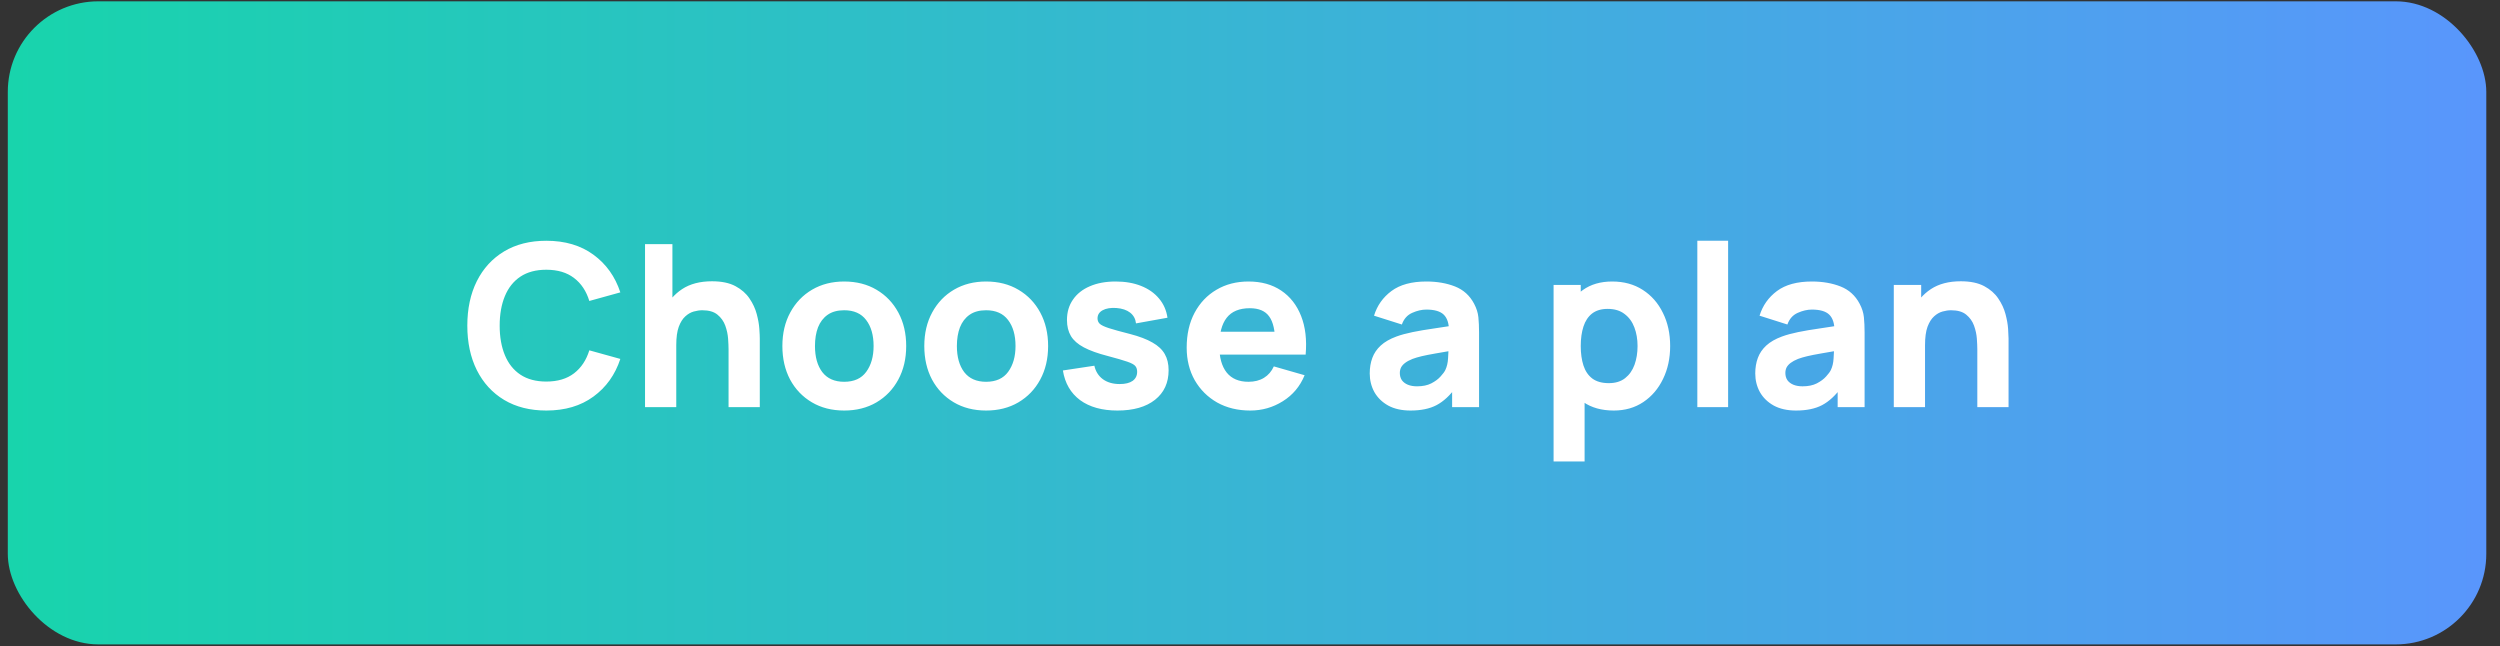<?xml version="1.0" encoding="UTF-8"?> <svg xmlns="http://www.w3.org/2000/svg" width="178" height="46" viewBox="0 0 178 46" fill="none"><rect x="0" y="0" width="178" height="46" fill="#333333" stroke="none"/> <rect x="0.555" y="0.094" width="176.469" height="45.787" rx="6.447" fill="url(#paint0_linear_2845_20832)"></rect> <path d="M38.898 29.23C37.737 29.23 36.735 28.977 35.892 28.473C35.053 27.968 34.406 27.261 33.95 26.353C33.498 25.445 33.273 24.39 33.273 23.186C33.273 21.983 33.498 20.927 33.95 20.019C34.406 19.111 35.053 18.405 35.892 17.9C36.735 17.395 37.737 17.142 38.898 17.142C40.23 17.142 41.347 17.473 42.25 18.133C43.158 18.794 43.797 19.689 44.168 20.817L41.96 21.429C41.745 20.726 41.382 20.18 40.872 19.794C40.361 19.401 39.703 19.205 38.898 19.205C38.161 19.205 37.546 19.369 37.052 19.697C36.563 20.024 36.195 20.486 35.948 21.083C35.701 21.679 35.577 22.38 35.577 23.186C35.577 23.992 35.701 24.693 35.948 25.289C36.195 25.886 36.563 26.348 37.052 26.675C37.546 27.003 38.161 27.167 38.898 27.167C39.703 27.167 40.361 26.971 40.872 26.579C41.382 26.187 41.745 25.641 41.96 24.943L44.168 25.555C43.797 26.683 43.158 27.578 42.25 28.239C41.347 28.9 40.23 29.23 38.898 29.23ZM51.873 28.988V24.878C51.873 24.68 51.862 24.427 51.841 24.121C51.819 23.809 51.752 23.498 51.64 23.186C51.527 22.875 51.341 22.614 51.084 22.404C50.831 22.195 50.471 22.09 50.004 22.09C49.816 22.09 49.614 22.12 49.399 22.179C49.184 22.238 48.983 22.353 48.795 22.525C48.607 22.692 48.451 22.939 48.328 23.267C48.209 23.594 48.15 24.03 48.15 24.572L46.893 23.976C46.893 23.288 47.033 22.643 47.312 22.042C47.592 21.44 48.011 20.954 48.569 20.583C49.133 20.212 49.843 20.027 50.697 20.027C51.379 20.027 51.935 20.143 52.365 20.374C52.795 20.605 53.128 20.898 53.364 21.252C53.606 21.607 53.778 21.977 53.88 22.364C53.982 22.746 54.044 23.095 54.065 23.412C54.087 23.729 54.097 23.96 54.097 24.105V28.988H51.873ZM45.926 28.988V17.384H47.876V23.347H48.15V28.988H45.926ZM60.105 29.23C59.229 29.23 58.461 29.034 57.8 28.642C57.139 28.25 56.624 27.71 56.253 27.022C55.888 26.329 55.705 25.534 55.705 24.637C55.705 23.729 55.893 22.931 56.269 22.243C56.645 21.55 57.164 21.01 57.824 20.623C58.485 20.237 59.245 20.043 60.105 20.043C60.981 20.043 61.749 20.239 62.41 20.631C63.076 21.024 63.594 21.566 63.965 22.259C64.336 22.947 64.521 23.739 64.521 24.637C64.521 25.539 64.333 26.337 63.957 27.03C63.586 27.718 63.068 28.258 62.402 28.65C61.741 29.037 60.975 29.23 60.105 29.23ZM60.105 27.183C60.809 27.183 61.333 26.947 61.676 26.474C62.026 25.996 62.2 25.383 62.2 24.637C62.2 23.863 62.023 23.245 61.668 22.783C61.319 22.321 60.798 22.09 60.105 22.09C59.627 22.09 59.235 22.198 58.928 22.413C58.622 22.627 58.394 22.926 58.243 23.307C58.098 23.688 58.026 24.132 58.026 24.637C58.026 25.416 58.2 26.036 58.55 26.498C58.904 26.955 59.423 27.183 60.105 27.183ZM70.21 29.23C69.334 29.23 68.566 29.034 67.905 28.642C67.244 28.25 66.728 27.71 66.358 27.022C65.992 26.329 65.81 25.534 65.81 24.637C65.81 23.729 65.998 22.931 66.374 22.243C66.75 21.55 67.268 21.01 67.929 20.623C68.59 20.237 69.35 20.043 70.21 20.043C71.085 20.043 71.854 20.239 72.514 20.631C73.181 21.024 73.699 21.566 74.07 22.259C74.44 22.947 74.626 23.739 74.626 24.637C74.626 25.539 74.438 26.337 74.062 27.03C73.691 27.718 73.172 28.258 72.506 28.65C71.846 29.037 71.08 29.23 70.21 29.23ZM70.21 27.183C70.913 27.183 71.437 26.947 71.781 26.474C72.13 25.996 72.305 25.383 72.305 24.637C72.305 23.863 72.128 23.245 71.773 22.783C71.424 22.321 70.903 22.09 70.21 22.09C69.731 22.09 69.339 22.198 69.033 22.413C68.727 22.627 68.499 22.926 68.348 23.307C68.203 23.688 68.13 24.132 68.13 24.637C68.13 25.416 68.305 26.036 68.654 26.498C69.009 26.955 69.527 27.183 70.21 27.183ZM79.562 29.23C78.466 29.23 77.58 28.983 76.903 28.489C76.232 27.989 75.823 27.285 75.678 26.377L77.918 26.039C78.01 26.447 78.211 26.767 78.523 26.998C78.84 27.229 79.24 27.344 79.724 27.344C80.121 27.344 80.427 27.269 80.642 27.119C80.857 26.963 80.965 26.748 80.965 26.474C80.965 26.302 80.922 26.165 80.836 26.063C80.75 25.956 80.556 25.851 80.255 25.749C79.96 25.647 79.498 25.512 78.869 25.346C78.16 25.163 77.594 24.959 77.169 24.733C76.745 24.508 76.438 24.239 76.25 23.927C76.062 23.61 75.968 23.229 75.968 22.783C75.968 22.224 76.111 21.741 76.395 21.333C76.68 20.919 77.08 20.602 77.596 20.382C78.117 20.156 78.73 20.043 79.433 20.043C80.116 20.043 80.72 20.148 81.247 20.358C81.773 20.567 82.198 20.865 82.52 21.252C82.848 21.639 83.049 22.096 83.124 22.622L80.884 23.025C80.847 22.703 80.707 22.447 80.465 22.259C80.223 22.071 79.896 21.961 79.482 21.929C79.079 21.902 78.754 21.956 78.507 22.09C78.265 22.224 78.144 22.418 78.144 22.67C78.144 22.821 78.195 22.947 78.297 23.049C78.405 23.151 78.622 23.256 78.95 23.363C79.283 23.471 79.788 23.61 80.465 23.782C81.126 23.954 81.655 24.156 82.053 24.387C82.456 24.613 82.748 24.887 82.931 25.209C83.114 25.526 83.205 25.91 83.205 26.361C83.205 27.253 82.883 27.954 82.238 28.465C81.593 28.975 80.701 29.23 79.562 29.23ZM89.021 29.23C88.129 29.23 87.342 29.039 86.66 28.658C85.983 28.271 85.451 27.742 85.064 27.07C84.683 26.393 84.492 25.62 84.492 24.75C84.492 23.799 84.68 22.971 85.056 22.267C85.433 21.564 85.951 21.018 86.612 20.631C87.272 20.239 88.033 20.043 88.892 20.043C89.806 20.043 90.582 20.258 91.221 20.688C91.861 21.118 92.333 21.722 92.639 22.501C92.946 23.28 93.053 24.196 92.962 25.249H90.794V24.443C90.794 23.557 90.652 22.92 90.367 22.533C90.088 22.141 89.628 21.945 88.989 21.945C88.242 21.945 87.692 22.173 87.337 22.63C86.988 23.081 86.813 23.75 86.813 24.637C86.813 25.448 86.988 26.076 87.337 26.522C87.692 26.963 88.21 27.183 88.892 27.183C89.322 27.183 89.69 27.089 89.996 26.901C90.302 26.713 90.536 26.442 90.697 26.087L92.889 26.716C92.562 27.511 92.043 28.129 91.334 28.569C90.63 29.01 89.859 29.23 89.021 29.23ZM86.136 25.249V23.621H91.906V25.249H86.136ZM100.426 29.23C99.802 29.23 99.273 29.112 98.838 28.875C98.408 28.634 98.081 28.314 97.855 27.916C97.635 27.514 97.525 27.07 97.525 26.587C97.525 26.184 97.586 25.816 97.71 25.483C97.833 25.15 98.032 24.857 98.306 24.604C98.586 24.346 98.959 24.132 99.426 23.96C99.749 23.841 100.133 23.737 100.579 23.645C101.025 23.554 101.53 23.468 102.094 23.388C102.658 23.302 103.278 23.208 103.955 23.105L103.166 23.541C103.166 23.025 103.042 22.646 102.795 22.404C102.548 22.163 102.134 22.042 101.554 22.042C101.231 22.042 100.896 22.12 100.546 22.276C100.197 22.431 99.953 22.708 99.813 23.105L97.831 22.477C98.051 21.757 98.465 21.172 99.072 20.72C99.679 20.269 100.506 20.043 101.554 20.043C102.322 20.043 103.004 20.162 103.601 20.398C104.197 20.634 104.648 21.043 104.955 21.623C105.126 21.945 105.229 22.267 105.261 22.59C105.293 22.912 105.309 23.272 105.309 23.67V28.988H103.391V27.199L103.665 27.57C103.241 28.156 102.781 28.58 102.287 28.843C101.798 29.101 101.178 29.23 100.426 29.23ZM100.893 27.506C101.296 27.506 101.634 27.436 101.908 27.296C102.188 27.151 102.408 26.987 102.569 26.804C102.736 26.622 102.849 26.469 102.908 26.345C103.02 26.109 103.085 25.835 103.101 25.523C103.123 25.206 103.133 24.943 103.133 24.733L103.778 24.895C103.128 25.002 102.601 25.093 102.198 25.169C101.796 25.238 101.471 25.303 101.223 25.362C100.976 25.421 100.759 25.485 100.571 25.555C100.356 25.641 100.181 25.735 100.047 25.837C99.918 25.934 99.821 26.041 99.757 26.16C99.698 26.278 99.668 26.41 99.668 26.555C99.668 26.753 99.716 26.925 99.813 27.07C99.915 27.21 100.058 27.317 100.24 27.393C100.423 27.468 100.641 27.506 100.893 27.506ZM114.902 29.23C114.037 29.23 113.315 29.029 112.734 28.626C112.154 28.223 111.716 27.675 111.421 26.982C111.131 26.289 110.986 25.507 110.986 24.637C110.986 23.766 111.131 22.985 111.421 22.292C111.711 21.599 112.138 21.051 112.702 20.648C113.266 20.245 113.962 20.043 114.789 20.043C115.622 20.043 116.347 20.242 116.965 20.64C117.583 21.037 118.061 21.582 118.399 22.276C118.743 22.963 118.915 23.75 118.915 24.637C118.915 25.507 118.746 26.289 118.408 26.982C118.074 27.675 117.607 28.223 117.005 28.626C116.404 29.029 115.703 29.23 114.902 29.23ZM110.615 32.856V20.285H112.549V26.248H112.823V32.856H110.615ZM114.547 27.28C115.02 27.28 115.407 27.162 115.708 26.925C116.009 26.689 116.232 26.372 116.377 25.974C116.522 25.571 116.594 25.125 116.594 24.637C116.594 24.153 116.519 23.713 116.369 23.315C116.218 22.912 115.985 22.593 115.668 22.356C115.356 22.114 114.956 21.993 114.467 21.993C114.01 21.993 113.64 22.104 113.355 22.324C113.075 22.544 112.871 22.853 112.742 23.251C112.613 23.648 112.549 24.11 112.549 24.637C112.549 25.163 112.613 25.625 112.742 26.023C112.871 26.42 113.081 26.729 113.371 26.95C113.666 27.17 114.059 27.28 114.547 27.28ZM120.85 28.988V17.142H123.042V28.988H120.85ZM127.875 29.23C127.252 29.23 126.723 29.112 126.288 28.875C125.858 28.634 125.53 28.314 125.304 27.916C125.084 27.514 124.974 27.07 124.974 26.587C124.974 26.184 125.036 25.816 125.159 25.483C125.283 25.15 125.482 24.857 125.756 24.604C126.035 24.346 126.408 24.132 126.876 23.96C127.198 23.841 127.582 23.737 128.028 23.645C128.474 23.554 128.979 23.468 129.543 23.388C130.107 23.302 130.728 23.208 131.405 23.105L130.615 23.541C130.615 23.025 130.491 22.646 130.244 22.404C129.997 22.163 129.584 22.042 129.003 22.042C128.681 22.042 128.345 22.12 127.996 22.276C127.647 22.431 127.402 22.708 127.263 23.105L125.28 22.477C125.501 21.757 125.914 21.172 126.521 20.72C127.128 20.269 127.956 20.043 129.003 20.043C129.772 20.043 130.454 20.162 131.05 20.398C131.647 20.634 132.098 21.043 132.404 21.623C132.576 21.945 132.678 22.267 132.71 22.59C132.742 22.912 132.759 23.272 132.759 23.67V28.988H130.841V27.199L131.115 27.57C130.69 28.156 130.231 28.58 129.737 28.843C129.248 29.101 128.627 29.23 127.875 29.23ZM128.342 27.506C128.745 27.506 129.084 27.436 129.358 27.296C129.637 27.151 129.857 26.987 130.019 26.804C130.185 26.622 130.298 26.469 130.357 26.345C130.47 26.109 130.534 25.835 130.551 25.523C130.572 25.206 130.583 24.943 130.583 24.733L131.227 24.895C130.577 25.002 130.051 25.093 129.648 25.169C129.245 25.238 128.92 25.303 128.673 25.362C128.426 25.421 128.208 25.485 128.02 25.555C127.805 25.641 127.631 25.735 127.496 25.837C127.367 25.934 127.271 26.041 127.206 26.16C127.147 26.278 127.118 26.41 127.118 26.555C127.118 26.753 127.166 26.925 127.263 27.07C127.365 27.21 127.507 27.317 127.69 27.393C127.872 27.468 128.09 27.506 128.342 27.506ZM140.785 28.988V24.878C140.785 24.68 140.774 24.427 140.753 24.121C140.731 23.809 140.664 23.498 140.551 23.186C140.439 22.875 140.253 22.614 139.995 22.404C139.743 22.195 139.383 22.09 138.915 22.09C138.727 22.09 138.526 22.12 138.311 22.179C138.096 22.238 137.895 22.353 137.707 22.525C137.519 22.692 137.363 22.939 137.239 23.267C137.121 23.594 137.062 24.03 137.062 24.572L135.805 23.976C135.805 23.288 135.945 22.643 136.224 22.042C136.503 21.44 136.922 20.954 137.481 20.583C138.045 20.212 138.754 20.027 139.608 20.027C140.291 20.027 140.847 20.143 141.277 20.374C141.706 20.605 142.039 20.898 142.276 21.252C142.518 21.607 142.69 21.977 142.792 22.364C142.894 22.746 142.955 23.095 142.977 23.412C142.998 23.729 143.009 23.96 143.009 24.105V28.988H140.785ZM134.838 28.988V20.285H136.788V23.17H137.062V28.988H134.838Z" fill="white"></path> <defs> <linearGradient id="paint0_linear_2845_20832" x1="0.555" y1="22.988" x2="177.023" y2="22.988" gradientUnits="userSpaceOnUse"> <stop stop-color="#18D4AC"></stop> <stop offset="1" stop-color="#5996FC"></stop> </linearGradient> </defs> </svg> 